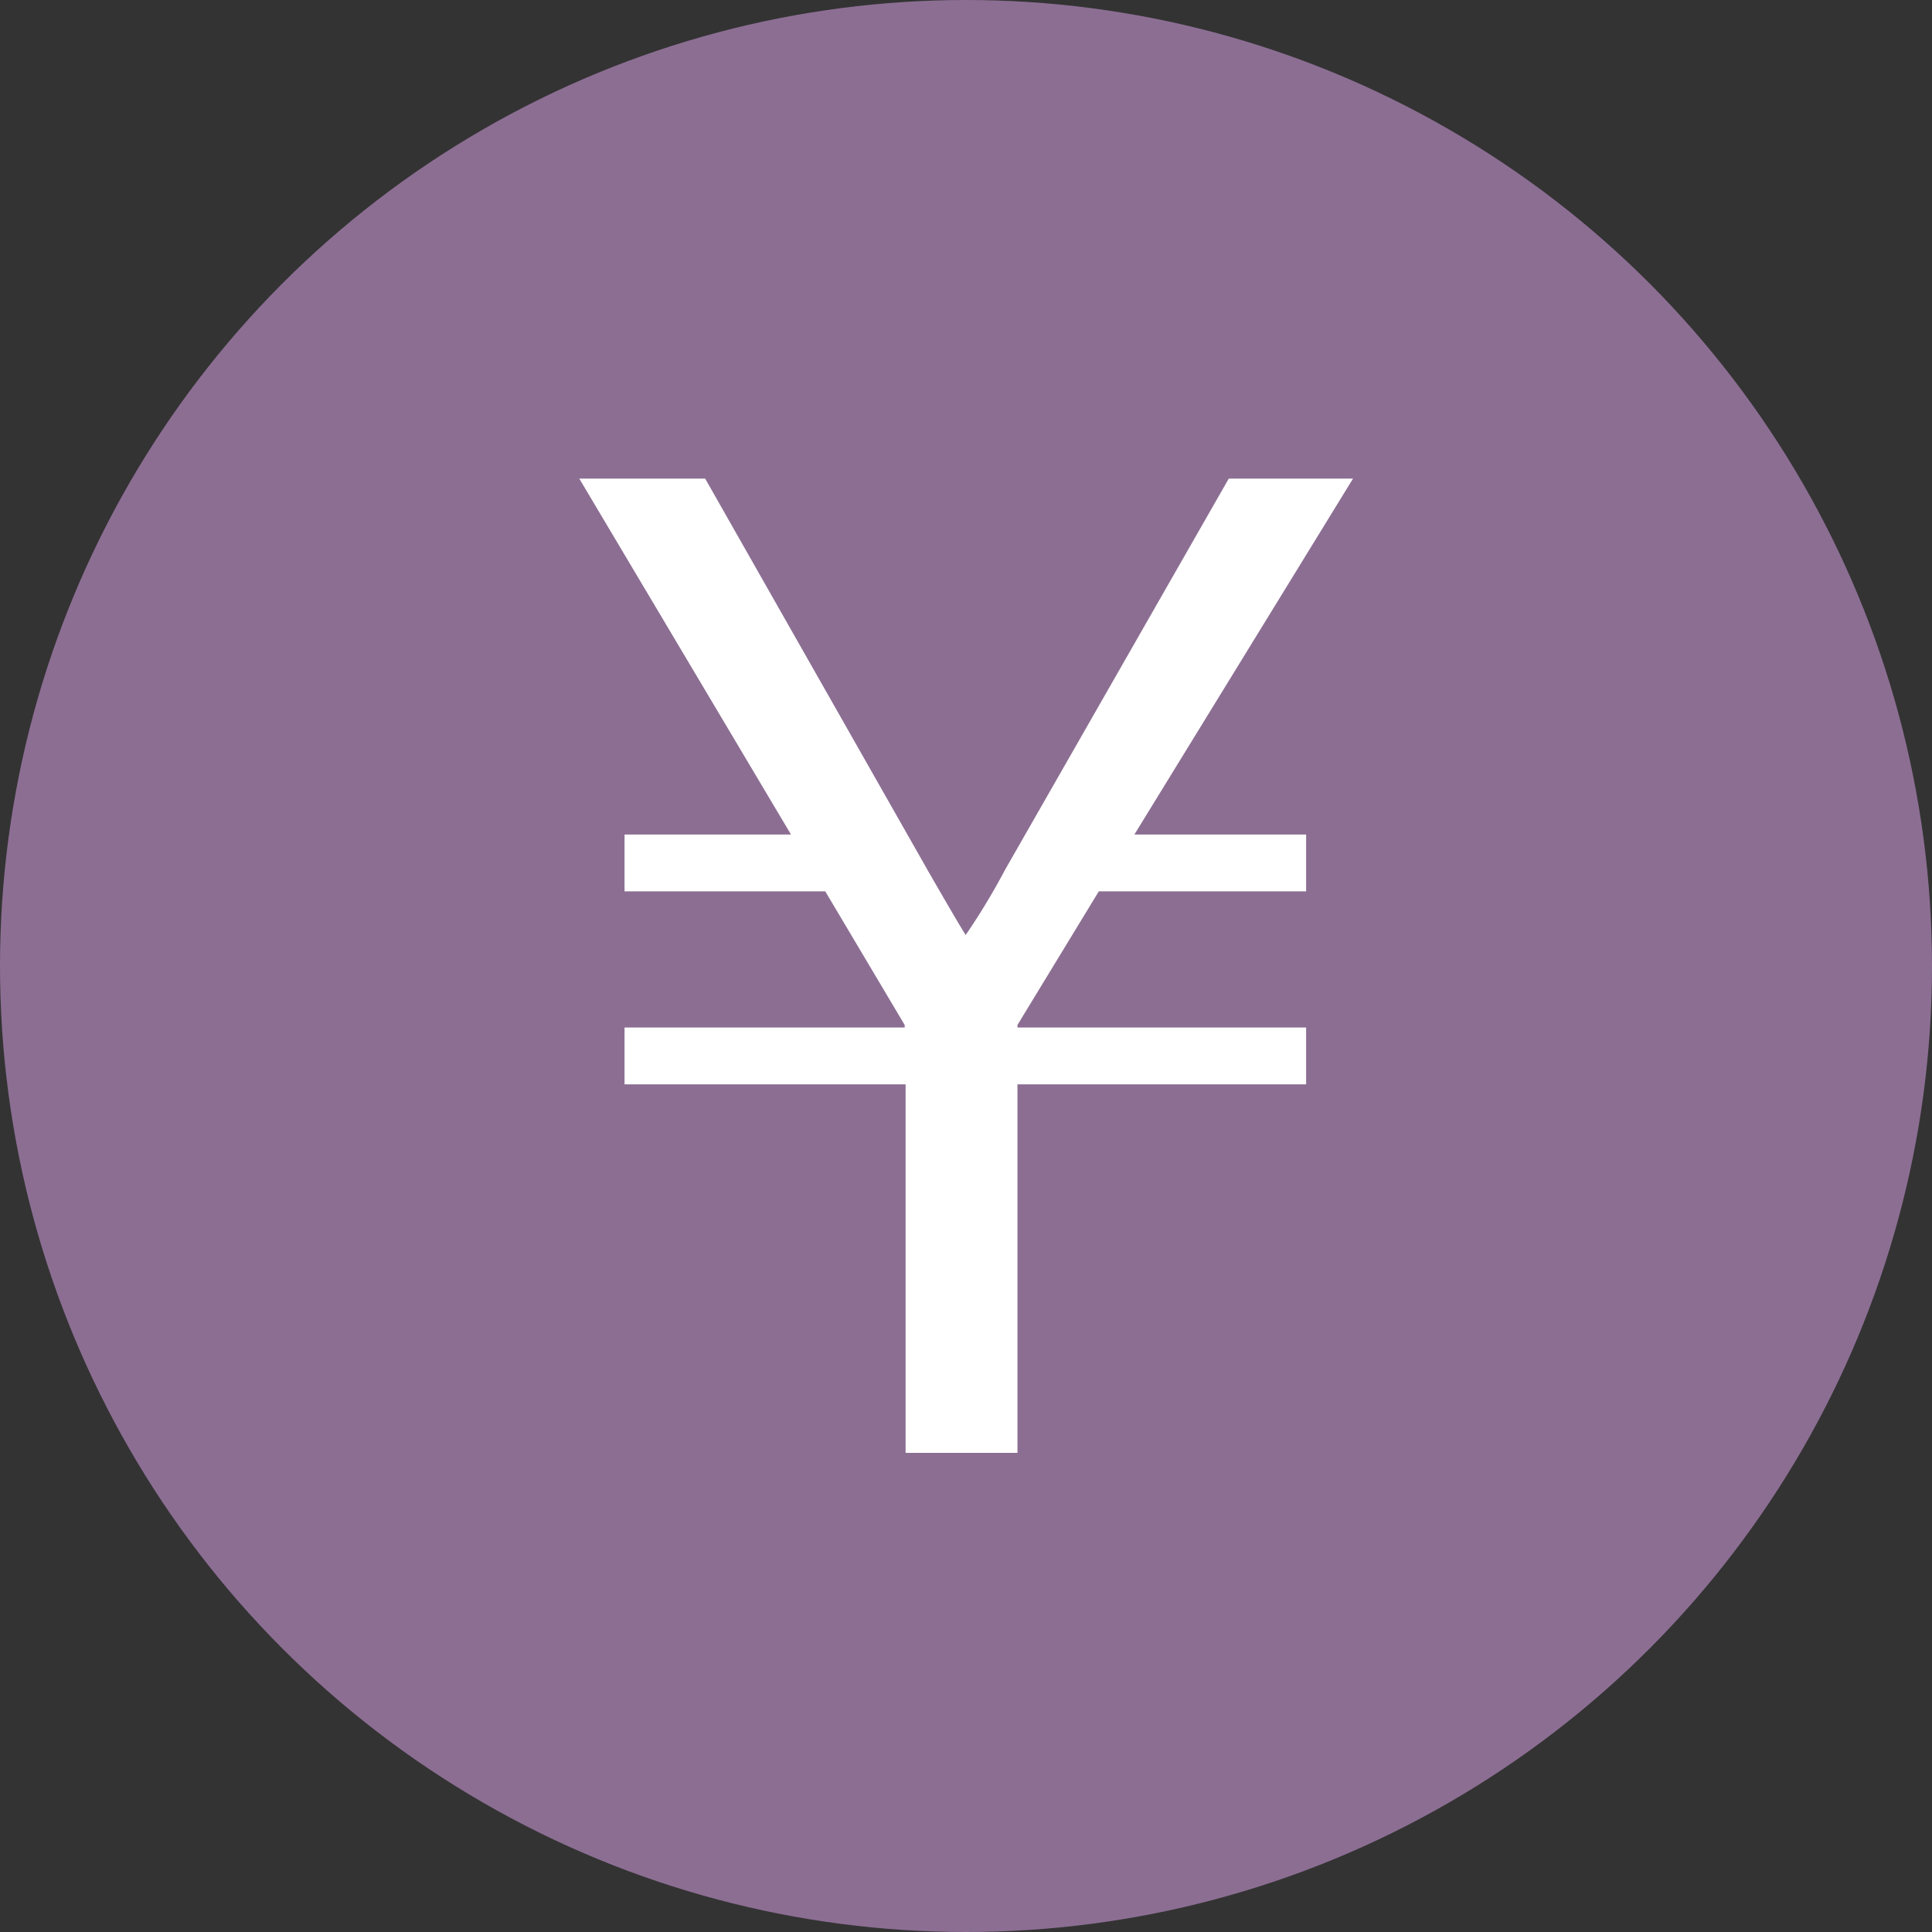 <svg xmlns="http://www.w3.org/2000/svg" width="19" height="19" viewBox="0 0 19 19">
  <rect x="0" y="0" width="19" height="19" fill="#333333" stroke="none"/>
  <g id="グループ_19220" data-name="グループ 19220" transform="translate(-1019 -2116)">
    <circle id="楕円形_2377" data-name="楕円形 2377" cx="9.5" cy="9.5" r="9.5" transform="translate(1019 2116)" fill="#8c6e93"/>
    <path id="パス_140953" data-name="パス 140953" d="M5.891-4.418v-.025L5.11-5.757H3.136v-.559H4.773l-2.082-3.5H3.929l2.2,3.872q.3.521.362.616a6.565,6.565,0,0,0,.387-.641l2.2-3.847H10.3L8.15-6.316H9.839v.559H7.8L7-4.443v.025H9.839v.559H7V-.235h-1.1V-3.859H3.136v-.559Z" transform="translate(1022.006 2130.523)" fill="#fff"/>
  </g>
</svg>
